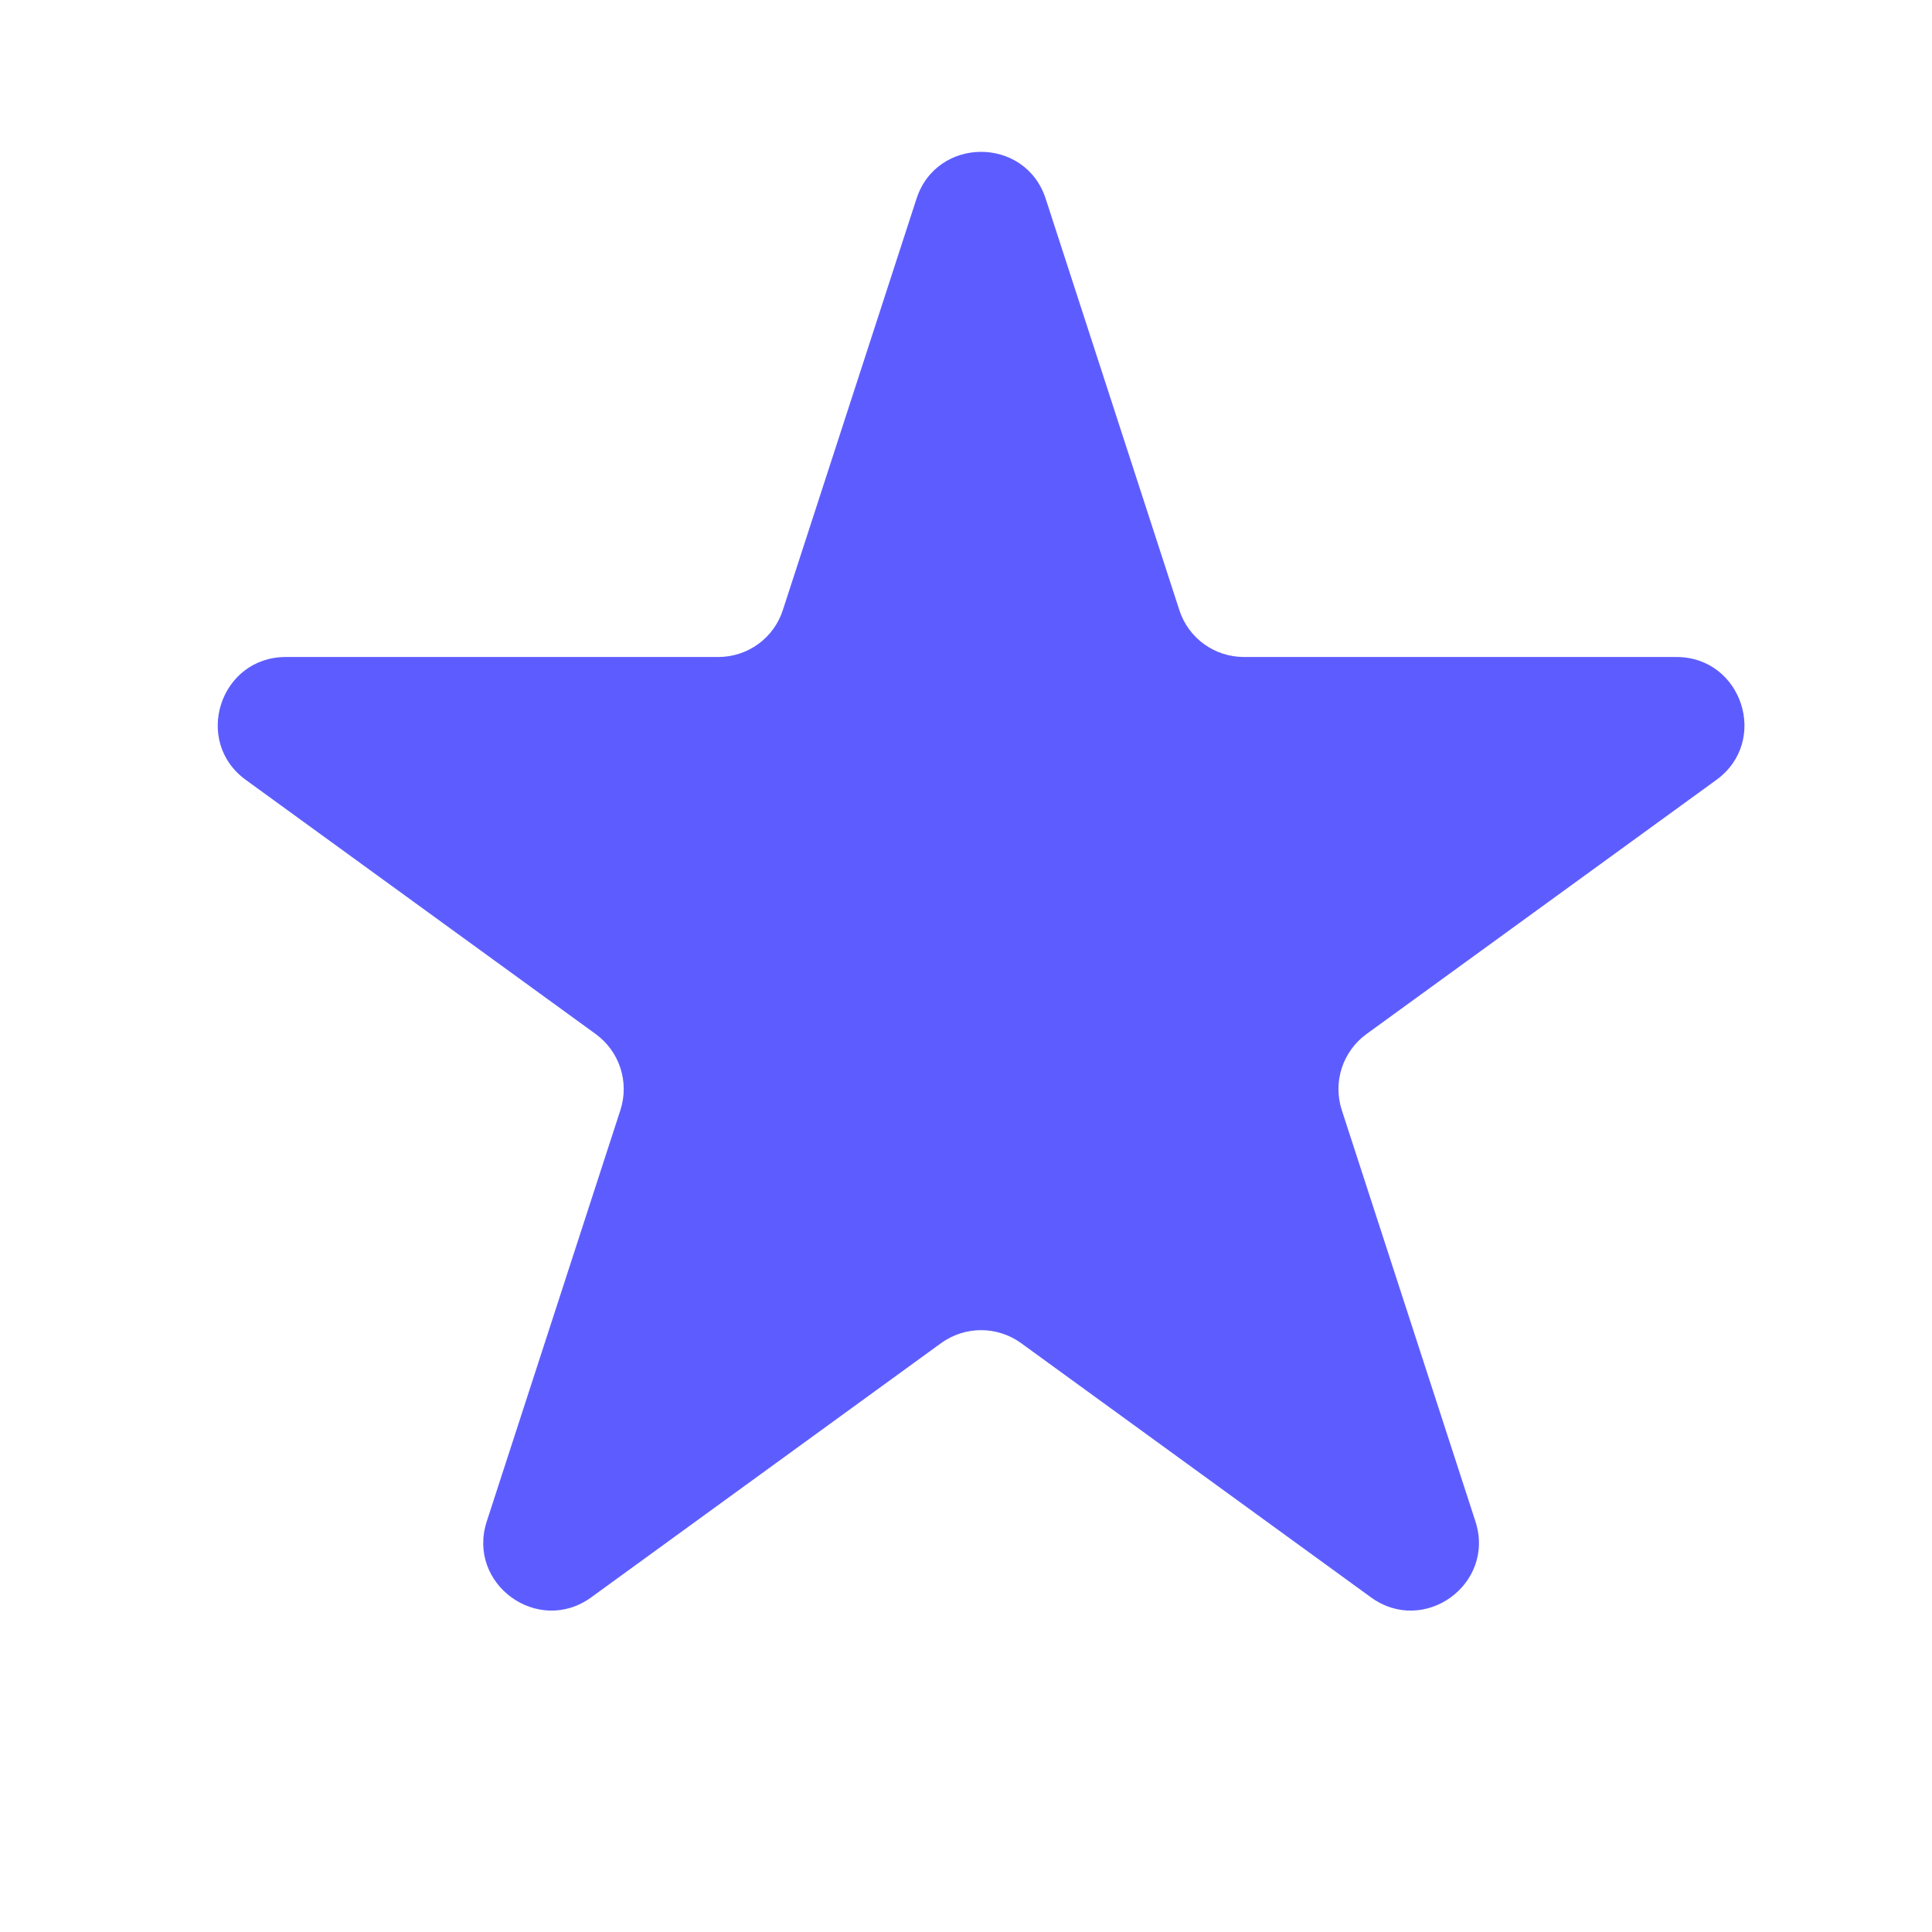 <svg xmlns="http://www.w3.org/2000/svg" viewBox="0 0 16 16" fill="none">
  <path d="M8.66 1.646C8.492 1.128 7.758 1.128 7.59 1.646L6.483 5.053C6.408 5.285 6.192 5.441 5.948 5.441H2.367C1.822 5.441 1.595 6.139 2.036 6.459L4.934 8.564C5.131 8.708 5.213 8.961 5.138 9.193L4.031 12.6C3.863 13.118 4.456 13.549 4.897 13.228L7.794 11.123C7.992 10.98 8.258 10.98 8.456 11.123L11.353 13.228C11.794 13.549 12.387 13.118 12.219 12.6L11.112 9.193C11.037 8.961 11.119 8.708 11.316 8.564L14.214 6.459C14.655 6.139 14.428 5.441 13.883 5.441H10.302C10.058 5.441 9.842 5.285 9.767 5.053L8.66 1.646Z" fill="#5D5DFF" />
</svg>